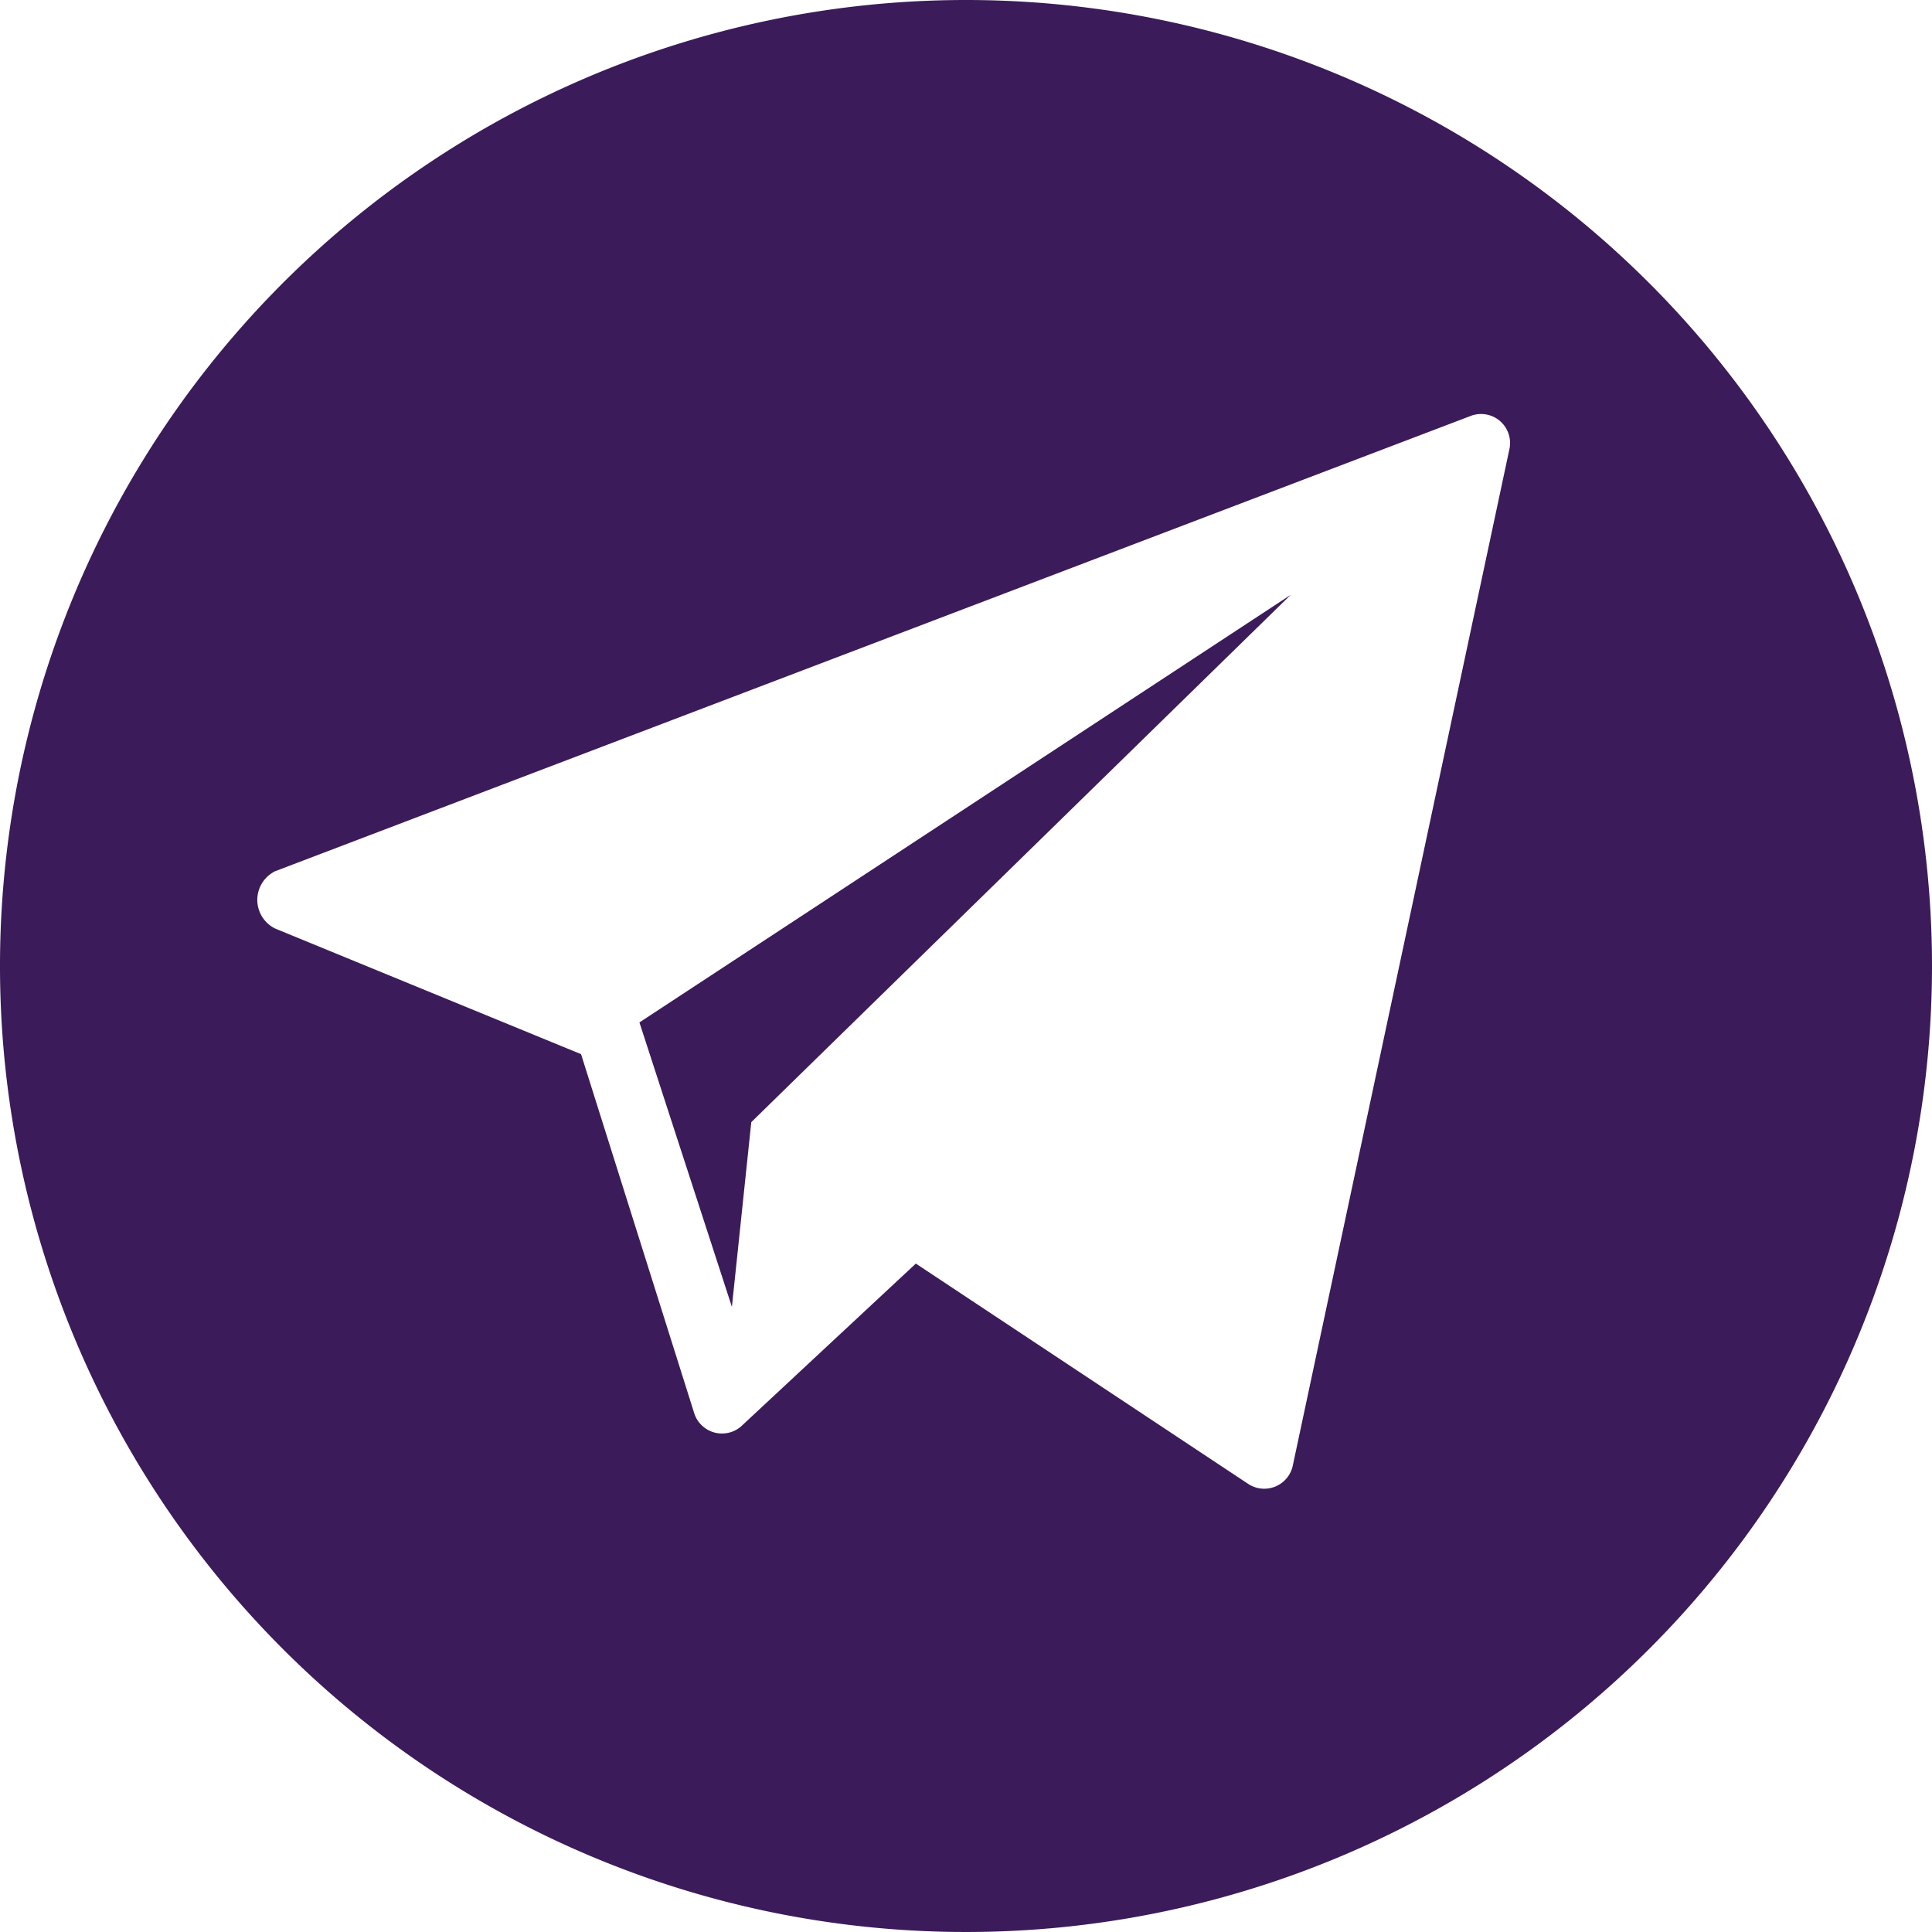 <?xml version="1.0" encoding="UTF-8"?> <svg xmlns="http://www.w3.org/2000/svg" viewBox="0 0 98.62 98.62"> <defs> <style>.cls-1{fill:#3b1b59;}</style> </defs> <title>лого2</title> <g id="Слой_2" data-name="Слой 2"> <g id="Слой_1-2" data-name="Слой 1"> <g id="Layer_9" data-name="Layer 9"> <path class="cls-1" d="M49.31,0A49.31,49.31,0,1,0,98.62,49.31,49.31,49.31,0,0,0,49.31,0ZM77.05,22.92,66,74.77a1.49,1.49,0,0,1-2.25,1l-17-11.27-8.93,8.32a1.49,1.49,0,0,1-2.37-.64L29.66,53.81,14.05,47.4a1.63,1.63,0,0,1,0-2.93l61-23.23A1.48,1.48,0,0,1,77.05,22.92Z"></path> <polygon class="cls-1" points="37.36 66.71 38.35 57.28 65.89 30.36 32.64 52.19 37.36 66.71"></polygon> </g> </g> </g> </svg> 